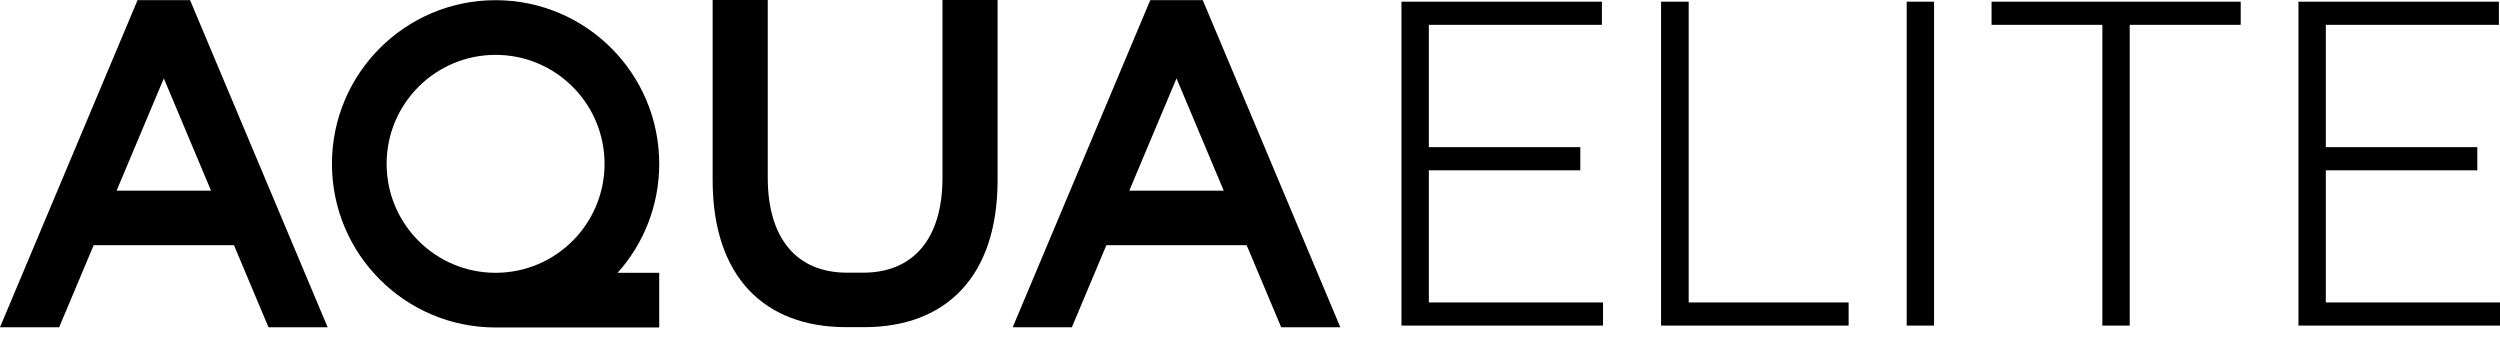 <svg xmlns="http://www.w3.org/2000/svg" width="176" height="24" viewBox="0 0 176 24" fill="none"><path d="M98.664 0.118V22.921H112.852V21.292H100.59V11.99H111.254V10.36H100.59V1.748H112.774V0.118H98.664Z" fill="black"></path><path d="M136.158 0.118H134.231V22.921H136.158V0.118Z" fill="black"></path><path d="M161.811 0.118V22.921H176V21.292H163.738V11.99H174.403V10.36H163.738V1.748H175.922V0.118H161.811Z" fill="black"></path><path d="M46.409 11.533C46.409 5.171 41.251 0.013 34.889 0.013C28.526 0.013 23.369 5.171 23.369 11.533C23.369 17.895 28.526 23.054 34.889 23.054H34.894V23.055H46.409V19.205H43.482C45.301 17.168 46.409 14.48 46.409 11.533ZM27.218 11.533C27.218 7.297 30.653 3.862 34.889 3.862C39.126 3.862 42.56 7.297 42.56 11.533C42.56 15.77 39.125 19.205 34.889 19.205C30.653 19.205 27.218 15.77 27.218 11.533Z" fill="black"></path><path d="M11.533 5.518L14.857 13.422H8.208L11.533 5.518ZM9.685 0.008L0 23.038H4.165L6.595 17.261H16.471L18.901 23.038H23.065L13.38 0.008H9.685Z" fill="black"></path><path d="M82.827 5.518L86.151 13.422H79.502L82.827 5.518ZM80.979 0.008L71.294 23.039H75.459L77.888 17.261H87.765L90.195 23.039H94.36L84.674 0.008H80.979Z" fill="black"></path><path d="M66.351 0V12.505C66.351 16.851 64.263 19.168 60.833 19.196H59.567C56.137 19.168 54.05 16.851 54.05 12.505V0H50.17V12.674C50.17 19.501 53.829 23.032 59.567 23.032H60.833C66.572 23.032 70.23 19.501 70.23 12.674V0H66.351Z" fill="black"></path><path d="M116.94 0.118V22.921H130.143V21.292H118.883V0.118H116.94Z" fill="black"></path><path d="M140.206 0.118V1.748H148.006V22.921H149.931V1.748H157.746V0.118H140.206Z" fill="black"></path></svg>
